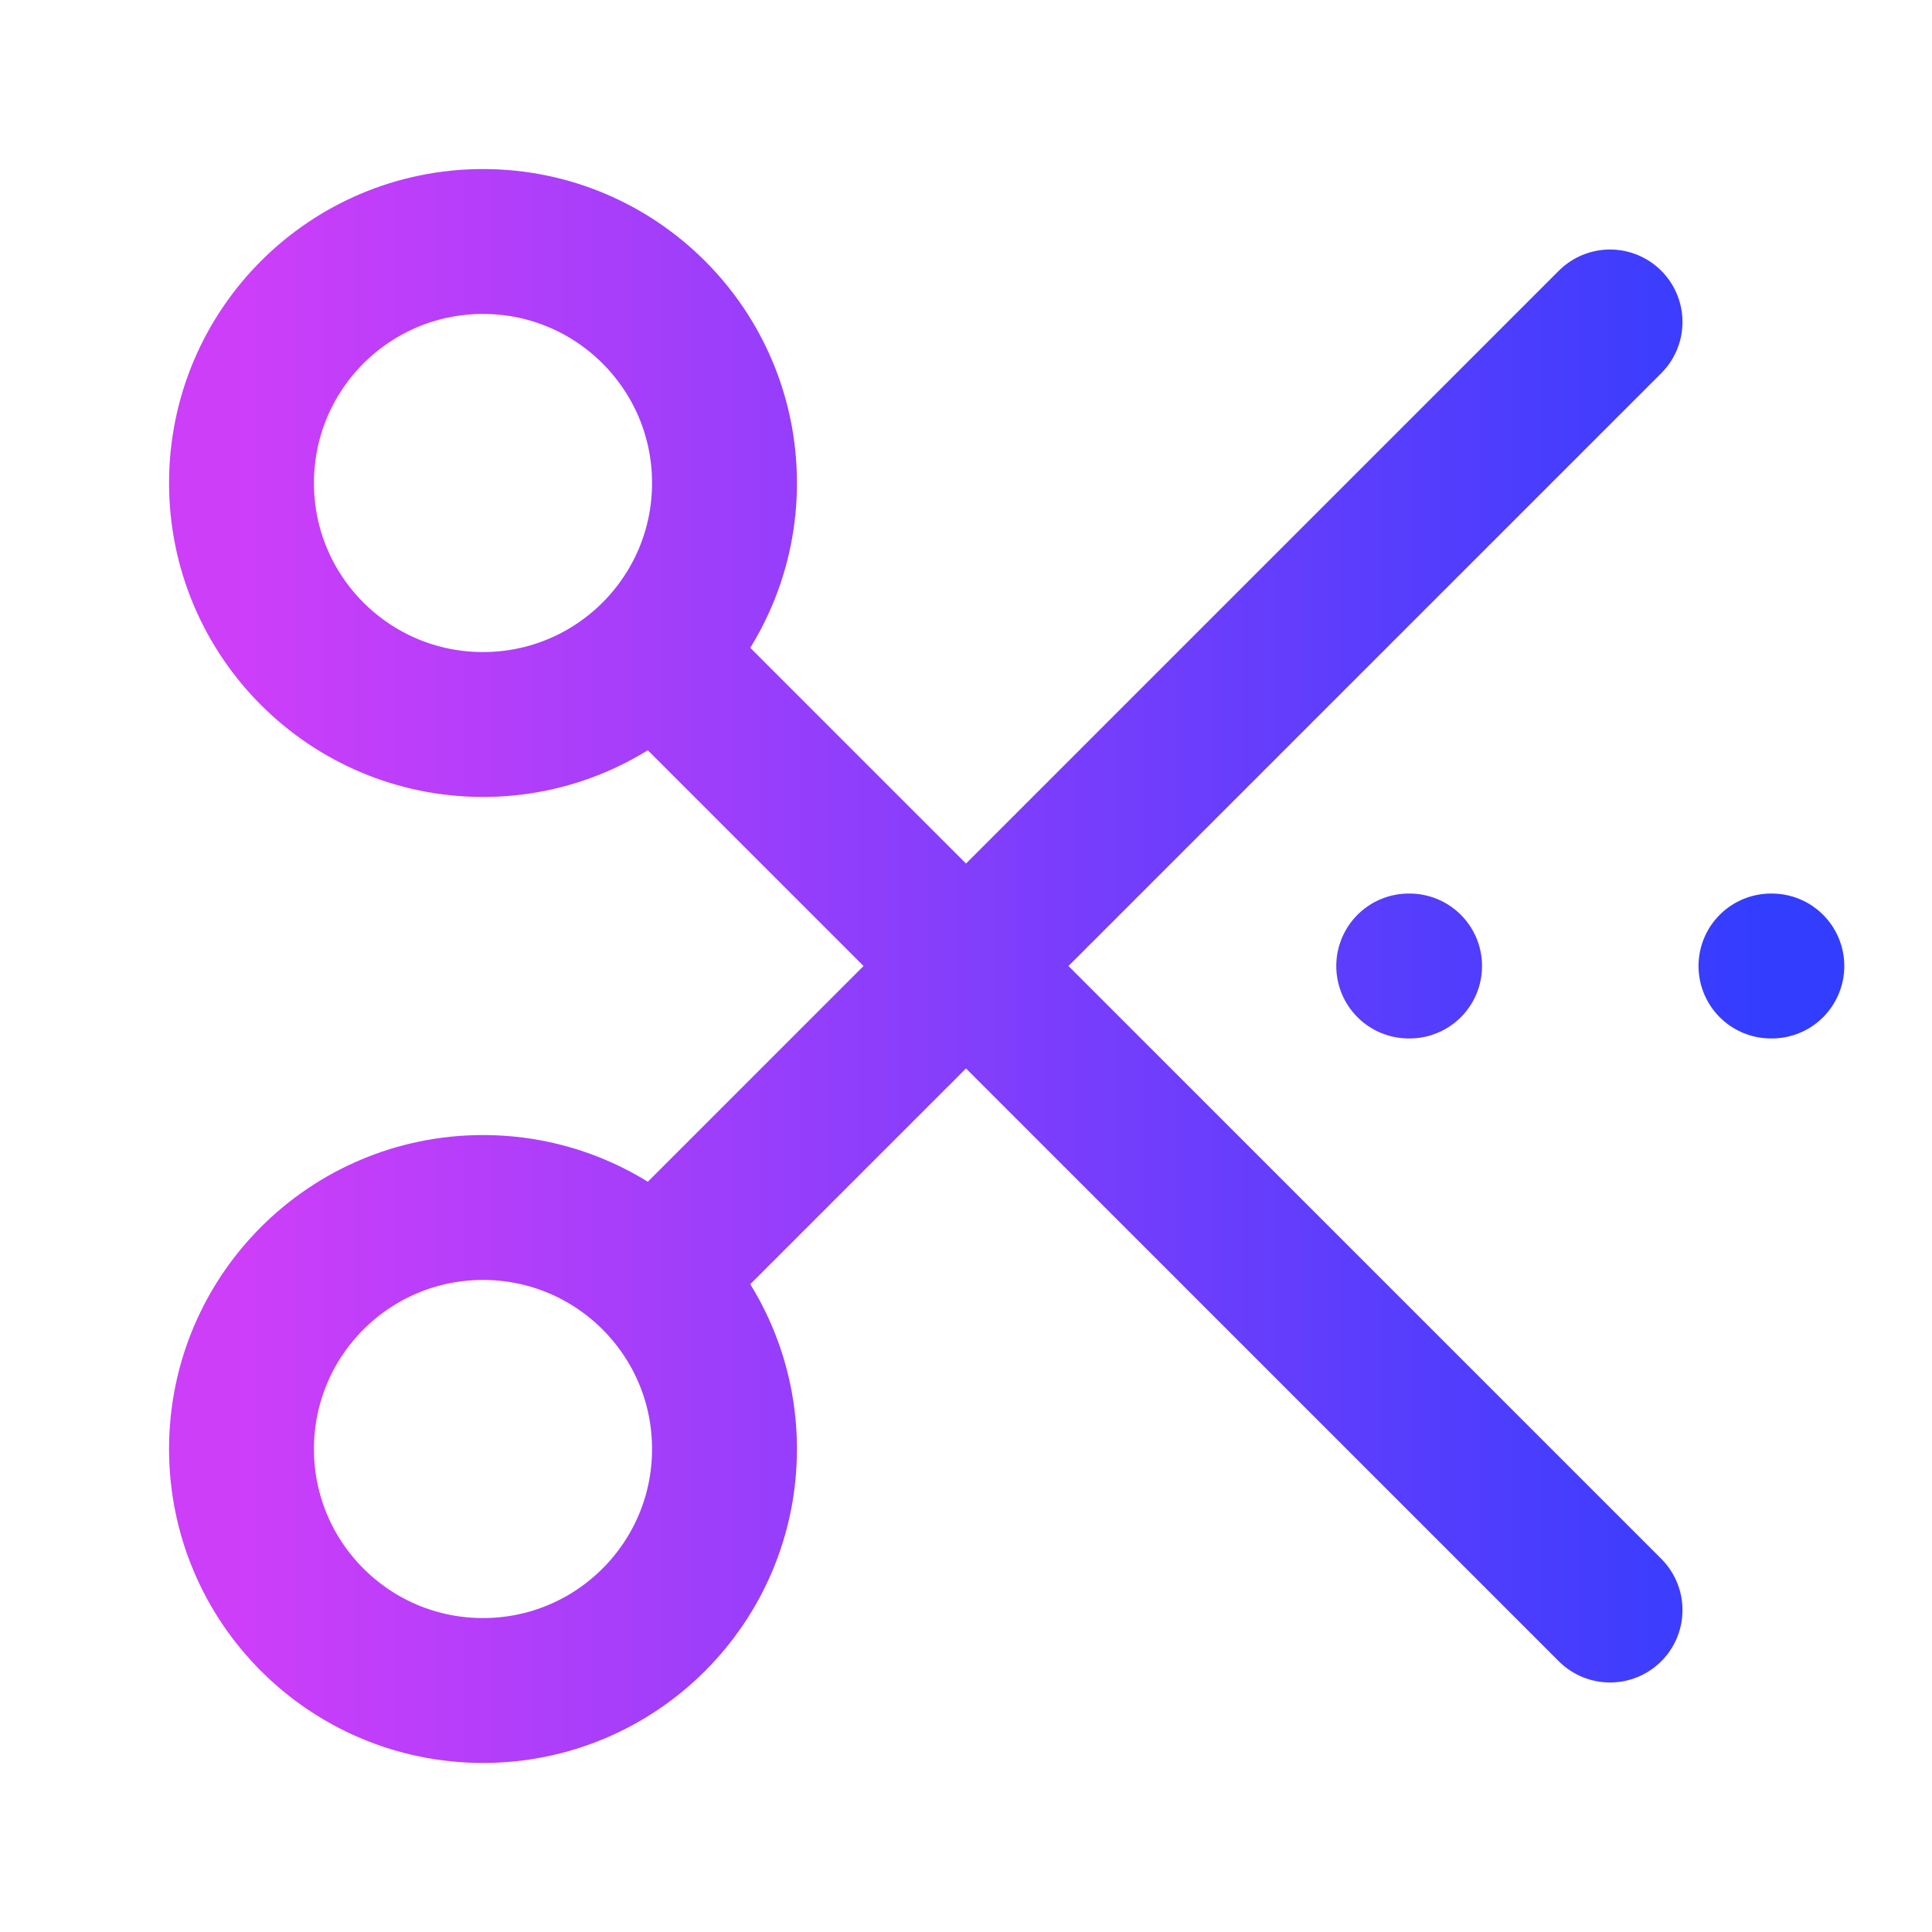 <svg width="20" height="20" viewBox="0 0 20 20" fill="none" xmlns="http://www.w3.org/2000/svg">
<path d="M16.667 3.333L7.083 12.917M7.083 7.083L16.667 16.667M14.583 10H14.592M18.333 10H18.342M5 2.5C6.381 2.5 7.5 3.619 7.5 5C7.5 6.381 6.381 7.5 5 7.5C3.619 7.5 2.5 6.381 2.5 5C2.5 3.619 3.619 2.5 5 2.5ZM5 12.5C6.381 12.5 7.5 13.619 7.5 15C7.5 16.381 6.381 17.5 5 17.5C3.619 17.5 2.5 16.381 2.5 15C2.5 13.619 3.619 12.5 5 12.5Z" stroke="url(#paint0_linear_7658_6918)" stroke-width="1.5" stroke-linecap="round" stroke-linejoin="round"/>
<defs>
<linearGradient id="paint0_linear_7658_6918" x1="2.5" y1="9.523" x2="18.342" y2="9.523" gradientUnits="userSpaceOnUse">
<stop stop-color="#CD3EF9"/>
<stop offset="1" stop-color="#323DFE"/>
</linearGradient>
</defs>
</svg>
